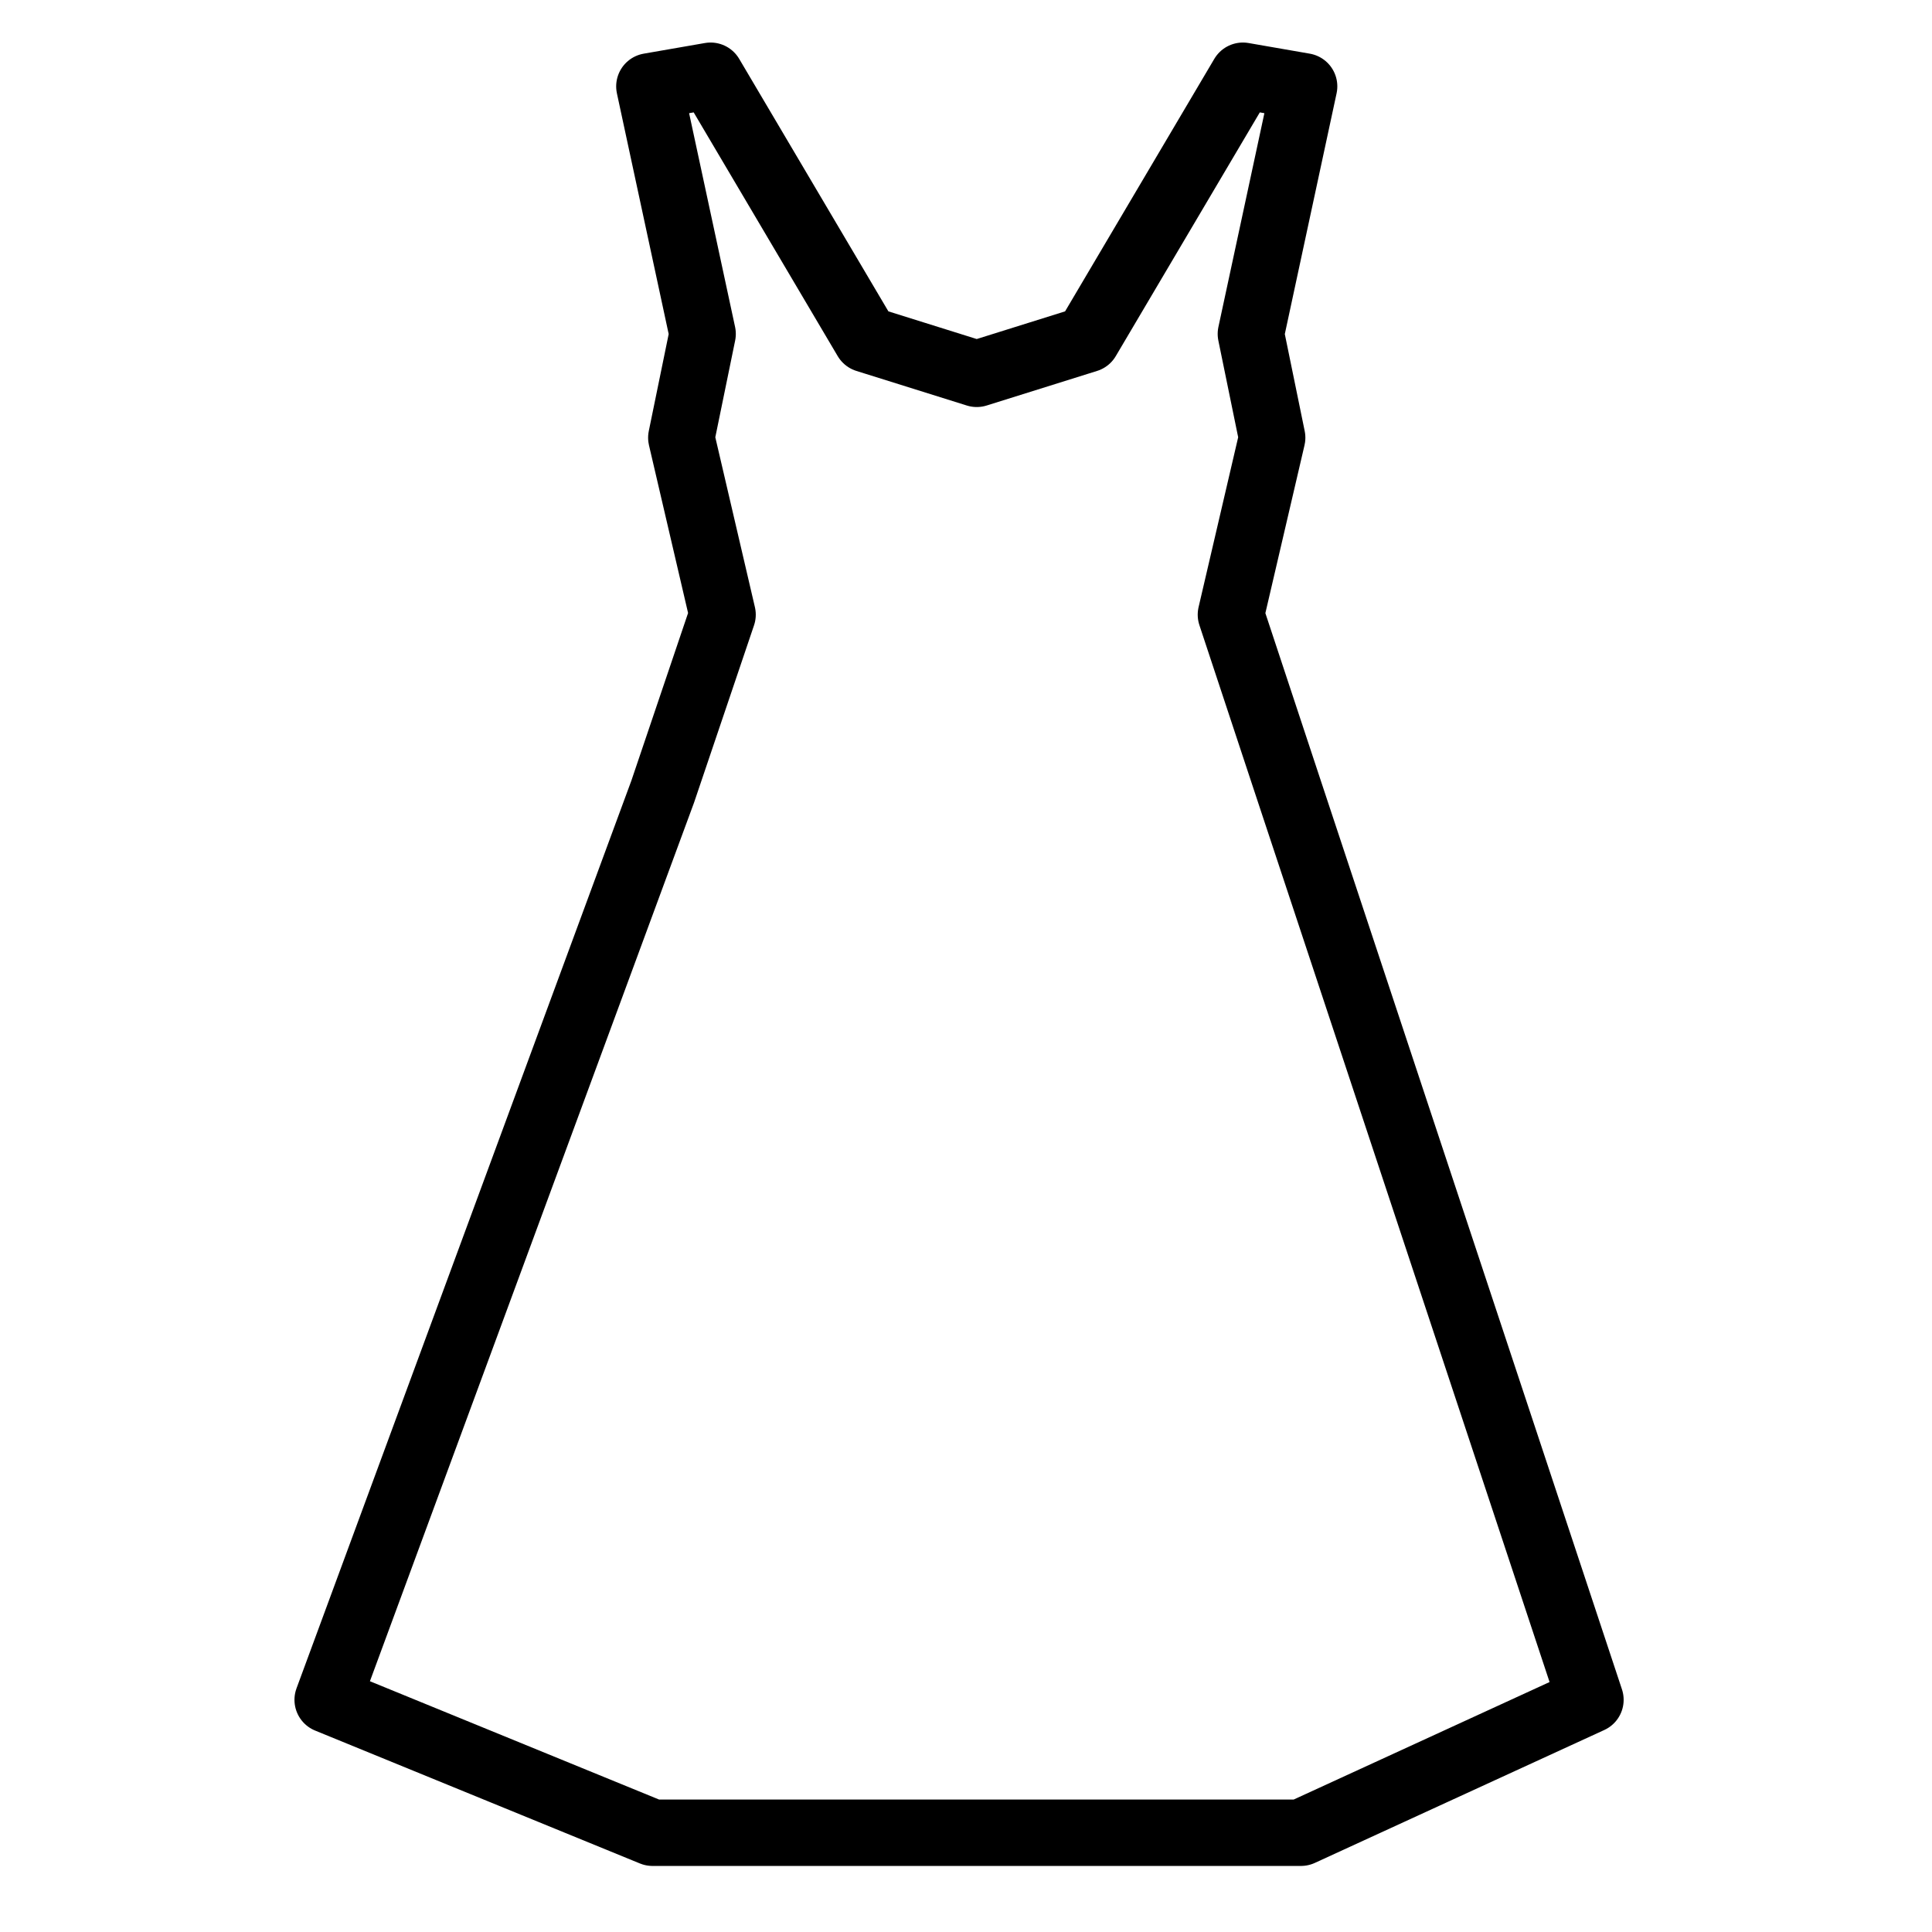 <?xml version="1.0" encoding="UTF-8"?>
<!-- Uploaded to: ICON Repo, www.iconrepo.com, Generator: ICON Repo Mixer Tools -->
<svg width="800px" height="800px" version="1.1" viewBox="144 144 512 512" xmlns="http://www.w3.org/2000/svg">
 <path transform="matrix(.044 0 0 .044 211.07 148.09)" d="m4358.5 2158.6 665.24-208.35 937.85-1587 368.71 64.088-320.62 1490.8 128.18 625.24-248.44 1065.9 352.71 1066 1812.7 5469.7-1743.4 800.53h-3905.8l-1956.4-800.53 2017.8-5469.7 360.62-1066-248.44-1065.9 128.26-625.24-320.62-1490.8 368.71-64.088 937.77 1587zm0 0" fill="none" stroke="#000000" stroke-linecap="round" stroke-linejoin="round" stroke-miterlimit="10" stroke-width="400"/>
</svg>